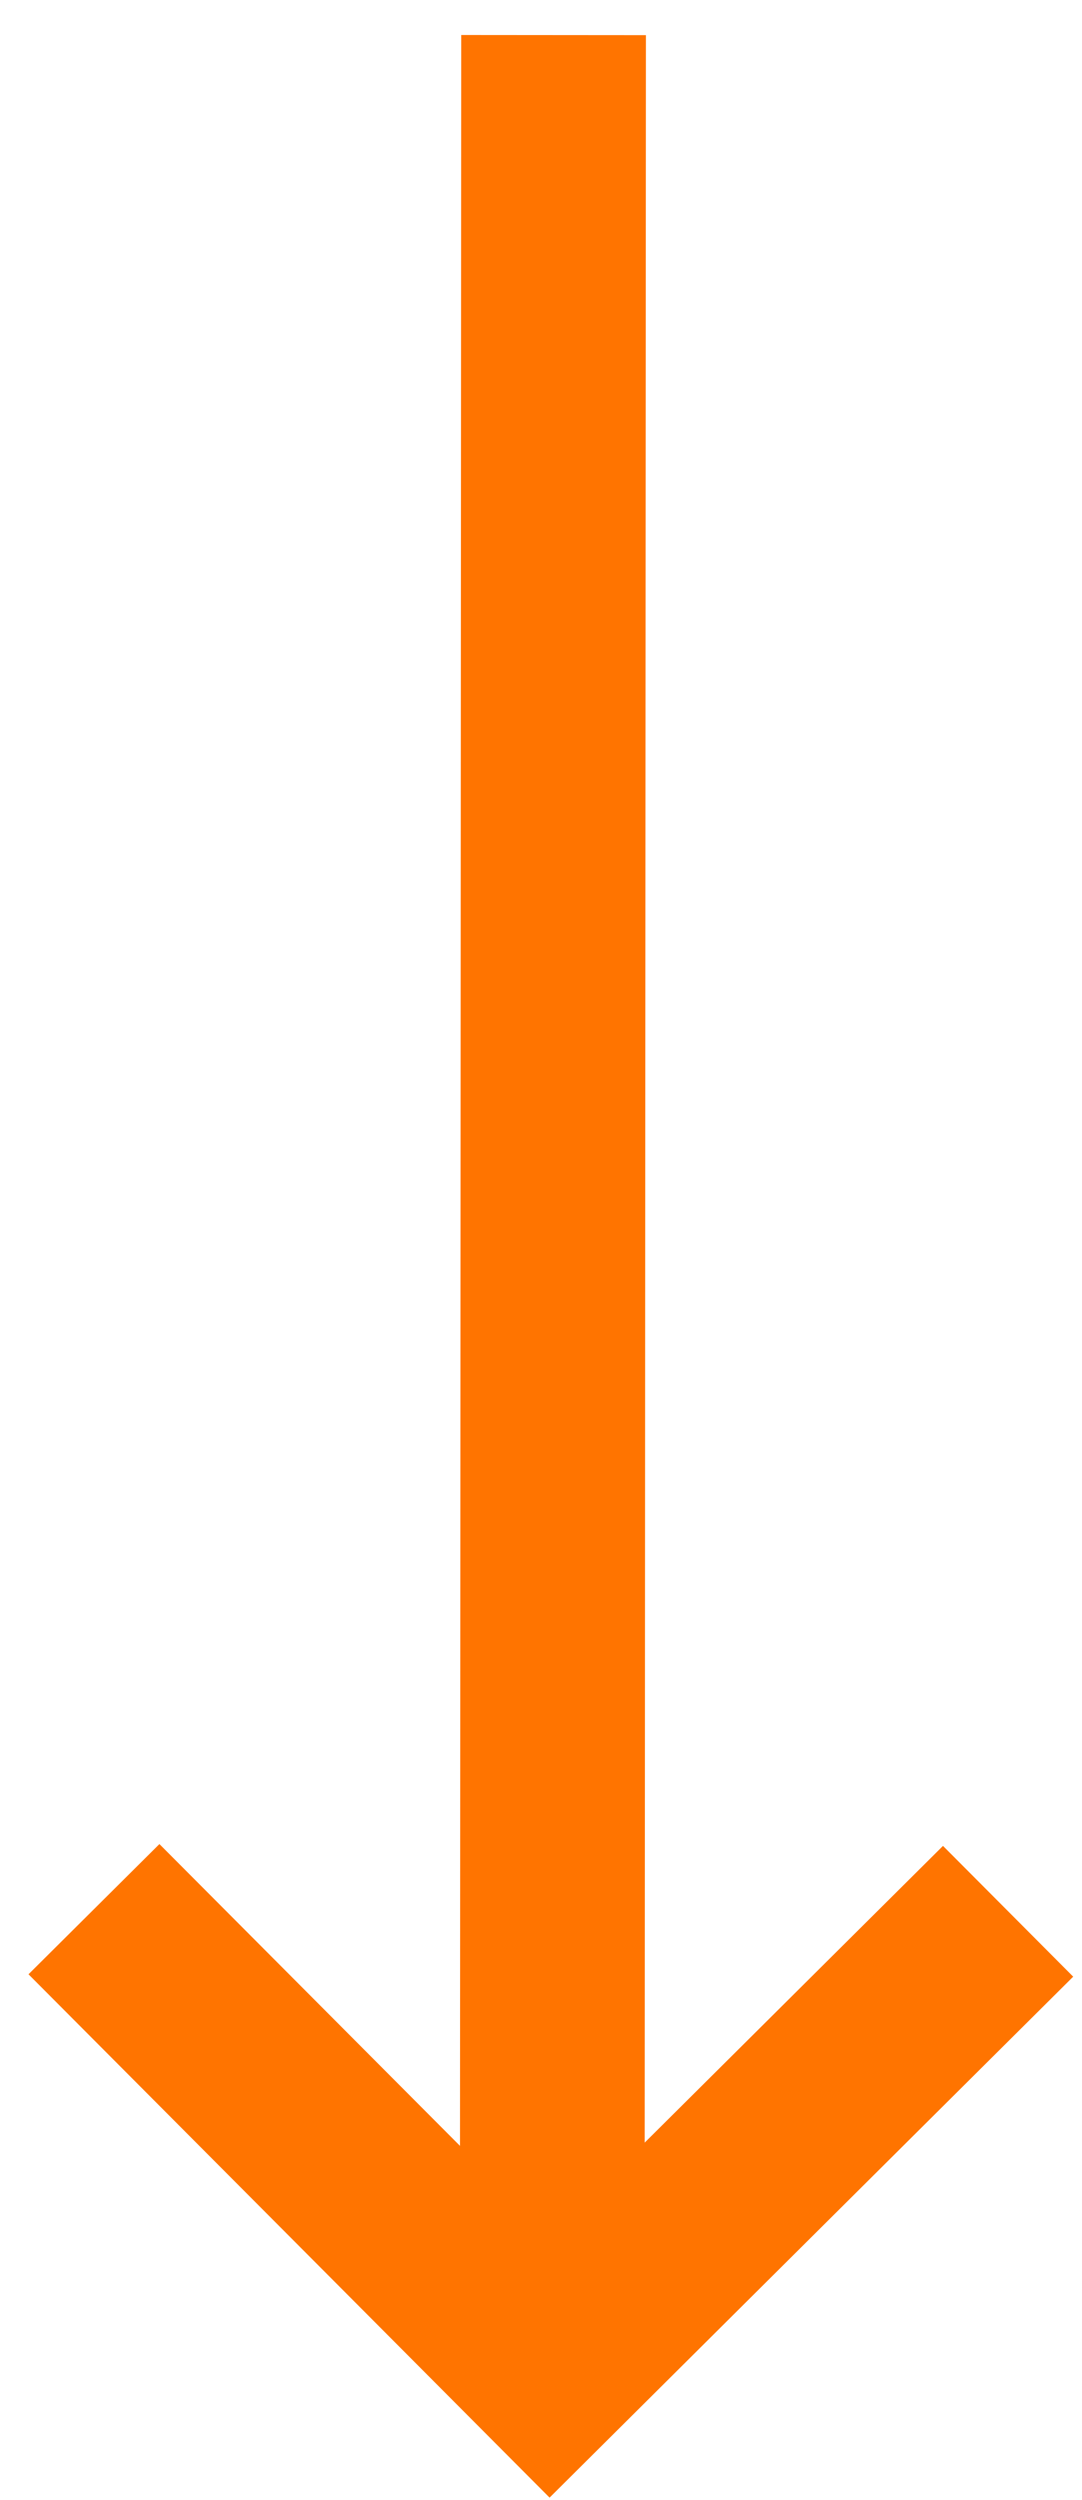 <?xml version="1.0" encoding="UTF-8"?>
<svg xmlns="http://www.w3.org/2000/svg" width="29" height="67" viewBox="0 0 29 67" fill="none">
  <path d="M0.764 52.912L4.273 49.422L12.329 57.511L12.362 0.938L17.312 0.942L17.279 57.424L25.274 49.471L28.764 52.976L14.73 66.938L0.764 52.912Z" fill="#FF7400"></path>
</svg>
